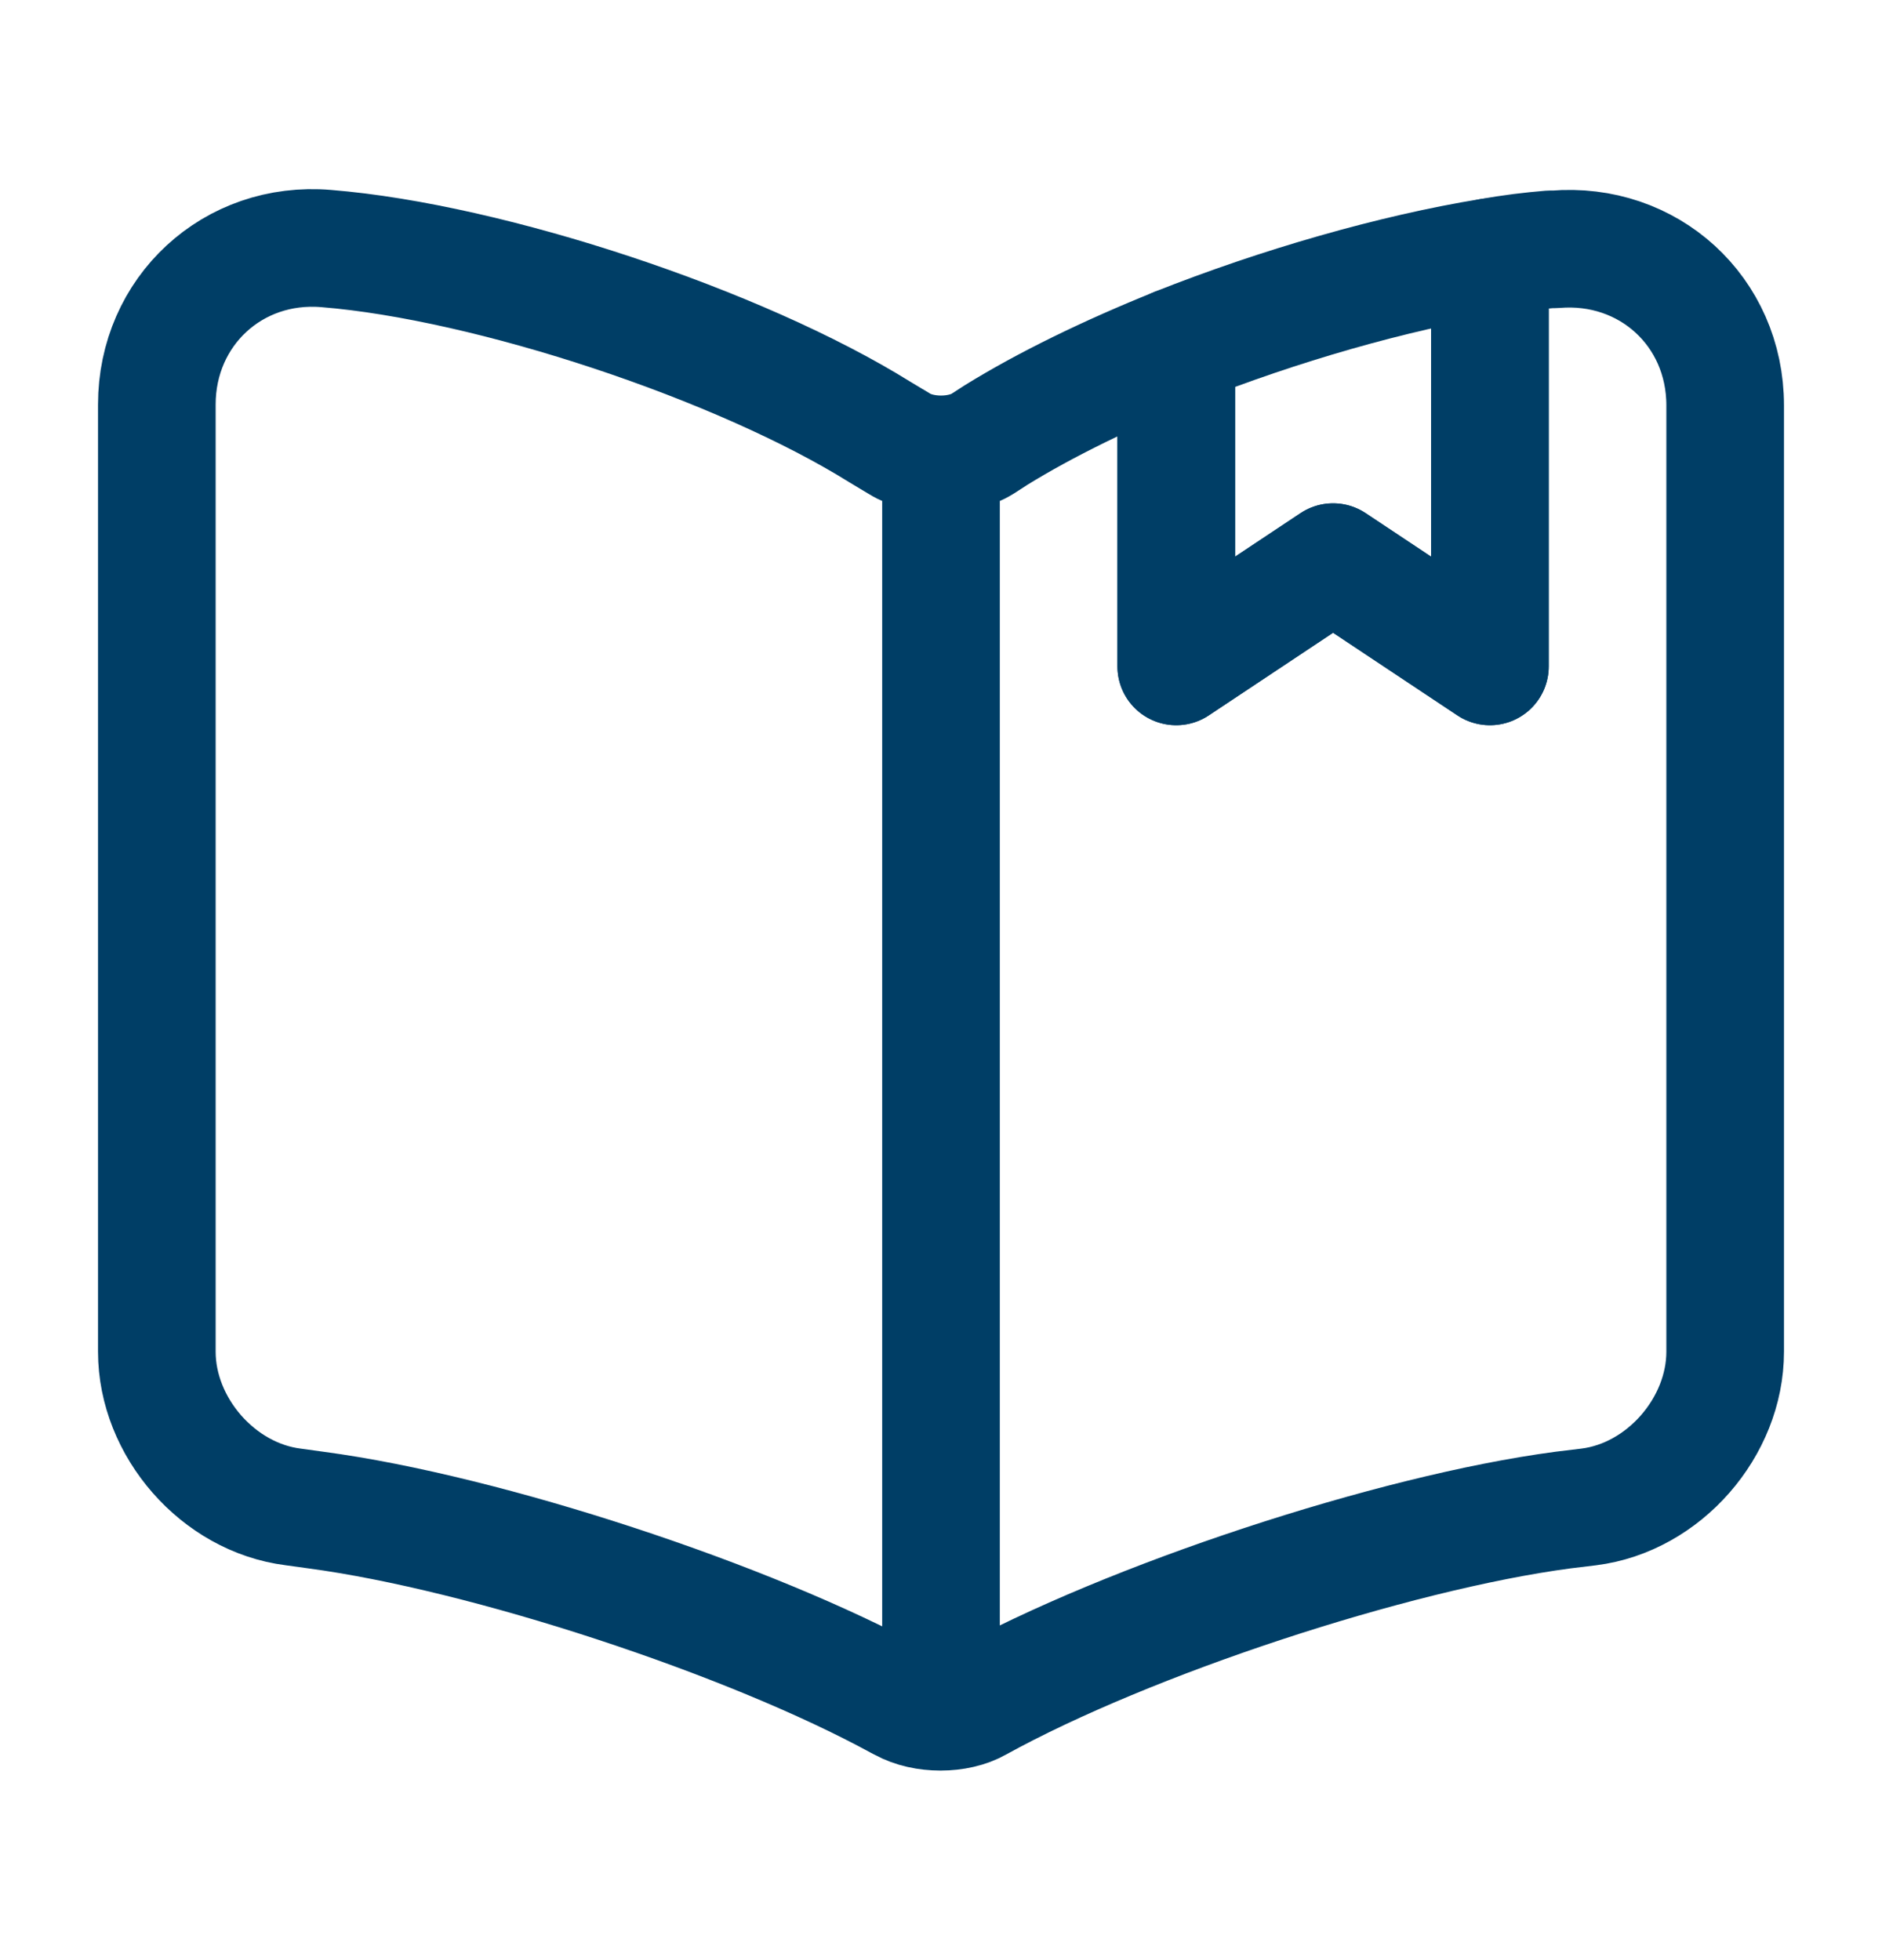 <svg width="24" height="25" viewBox="0 0 24 25" fill="none" xmlns="http://www.w3.org/2000/svg">
<g clip-path="url(#clip0_411_4399)">
<mask id="mask0_411_4399" style="mask-type:luminance" maskUnits="userSpaceOnUse" x="0" y="0" width="24" height="25">
<path d="M24 0.5H0V24.5H24V0.5Z" fill="white"/>
</mask>
<g mask="url(#mask0_411_4399)">
<path d="M22 5.17V17.24C22 18.2 21.22 19.1 20.26 19.22L19.93 19.26C17.75 19.55 14.39 20.66 12.47 21.72C12.21 21.87 11.78 21.87 11.51 21.72L11.47 21.7C9.55 20.65 6.2 19.55 4.03 19.26L3.74 19.22C2.78 19.1 2 18.2 2 17.24V5.16C2 3.97 2.97 3.07 4.16 3.17C6.26 3.34 9.44 4.4 11.22 5.51L11.47 5.66C11.76 5.84 12.24 5.84 12.53 5.66L12.7 5.55C13.33 5.16 14.13 4.77 15 4.42V8.5L17 7.17L19 8.5V3.28C19.27 3.23 19.53 3.2 19.77 3.18H19.83C21.02 3.08 22 3.97 22 5.17Z" stroke="#003E66" stroke-width="1.5" stroke-linecap="round" stroke-linejoin="round"/>
<path d="M12 5.99V20.99" stroke="#003E66" stroke-width="1.5" stroke-linecap="round" stroke-linejoin="round"/>
<path d="M19 3.279V8.499L17 7.169L15 8.499V4.419C16.31 3.899 17.77 3.479 19 3.279Z" stroke="#003E66" stroke-width="1.5" stroke-linecap="round" stroke-linejoin="round"/>
</g>
</g>
<defs>
<clipPath id="clip0_411_4399">
<rect width="24" height="24" fill="white" transform="translate(0 0.5)"/>
</clipPath>
</defs>
</svg>

